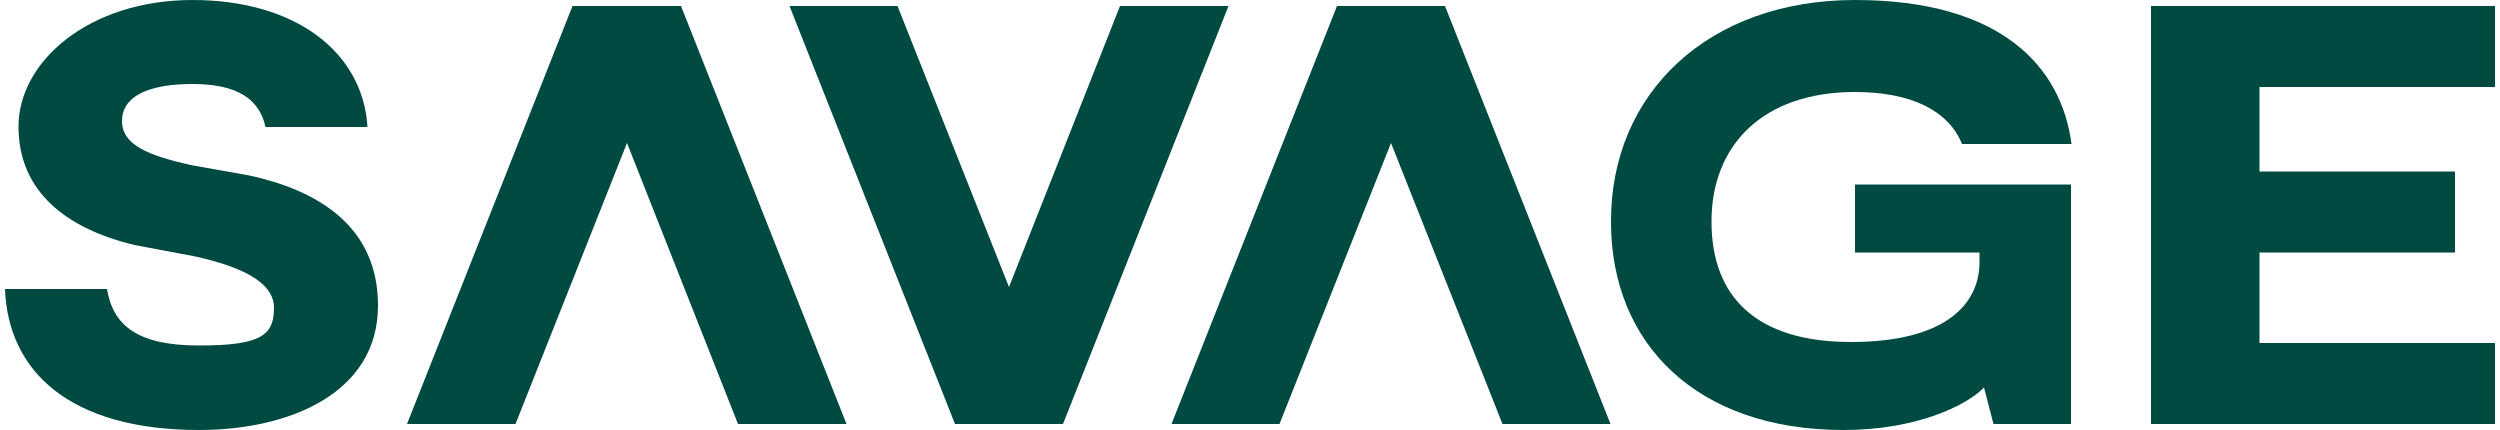 <?xml version="1.0" encoding="UTF-8"?>
<svg id="Layer_1" data-name="Layer 1" xmlns="http://www.w3.org/2000/svg" version="1.1" viewBox="0 0 500 86">
  <defs>
    <style>
      .cls-1 {
        fill: #004a42;
        stroke-width: 0px;
      }
    </style>
  </defs>
  <path class="cls-1" d="M39.8,86c-25.8,0-38.2-11.7-38.8-28.2h20.4c1.2,7.3,6.1,11.3,18.4,11.3s15-2,15-7.5-7.3-8.4-15.7-10.3l-12.2-2.3c-13.7-3.3-23.2-10.7-23.2-23.7S17.8,0,38.5,0s34.1,10.5,35,25.4h-20.4c-1.2-5.5-5.5-8.6-14.6-8.6s-14.1,2.6-14.1,7.4,5.3,6.9,13.7,8.8l11.8,2.1c13.3,2.9,25.7,9.9,25.7,26,0,17.6-17.8,24.9-35.8,24.9Z"/>
  <path class="cls-1" d="M414.2,36.9v47.9h-15.5l-1.9-7.3c-3.5,3.6-13.5,8.5-28.1,8.5-29.4,0-46.5-17.3-46.5-41.6-.1-25.8,19.5-44.4,48.8-44.4s41.3,13.4,43.3,28.8h-21.9c-2.7-6.7-10.2-10.4-21.4-10.4-18.5,0-28.7,10.7-28.7,25.9s9.1,24.1,27.9,24.1,25.7-7.5,25.7-16v-1.9h-24.9v-13.6h43.2Z"/>
  <path class="cls-1" d="M499,68.6v16.2h-68.8V1.2h68.8v16.2h-47.1v16.9h39.1v16.2h-39.1v18.1s47.1,0,47.1,0Z"/>
  <polygon class="cls-1" points="322.1 84.8 289 1.2 267.4 1.2 234.3 84.8 255.9 84.8 278.2 28.6 300.5 84.8 322.1 84.8"/>
  <polygon class="cls-1" points="224 1.2 201.8 57.4 179.5 1.2 157.9 1.2 191 84.8 212.6 84.8 245.7 1.2 224 1.2"/>
  <polygon class="cls-1" points="147.6 84.8 125.4 28.6 103.1 84.8 81.4 84.8 114.5 1.2 136.2 1.2 169.3 84.8 147.6 84.8"/>
</svg>